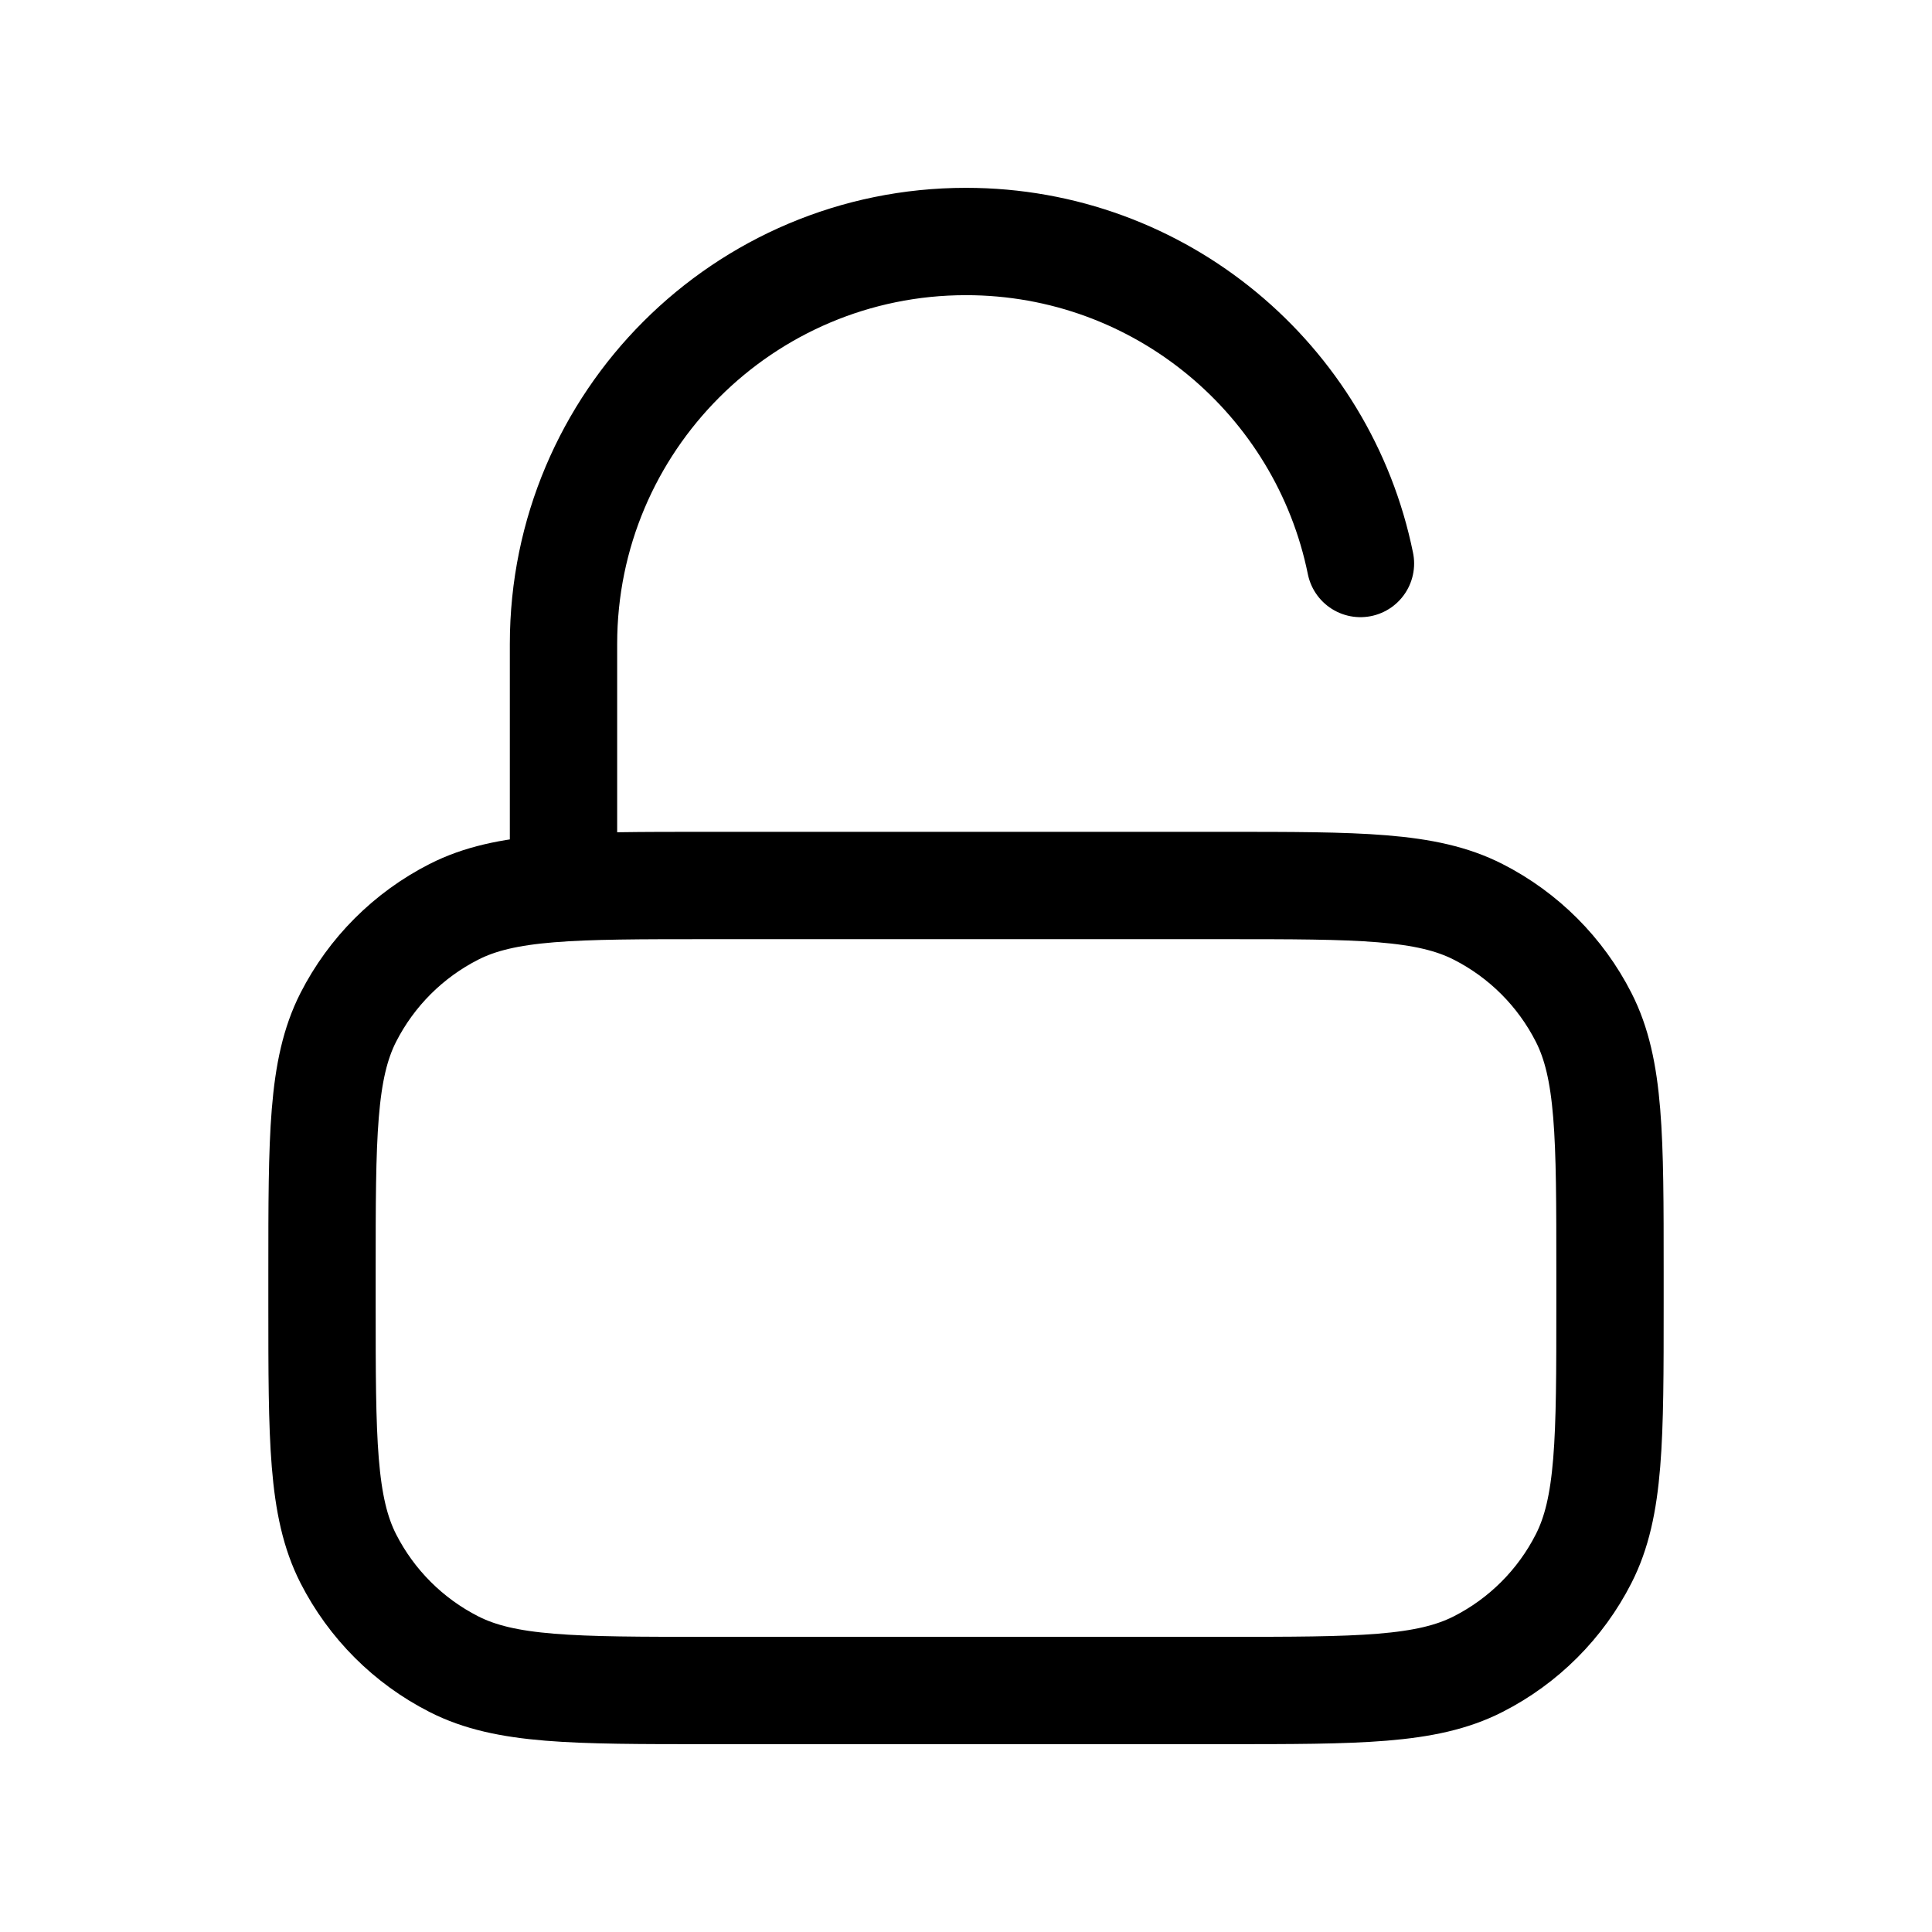 <svg width="36" height="36" viewBox="0 0 36 36" fill="none" xmlns="http://www.w3.org/2000/svg">
<g id="lock-unlocked-03">
<path id="Icon" d="M10.5 16.5V12C10.5 7.858 13.858 4.5 18 4.5C21.628 4.5 24.655 7.077 25.35 10.5M13.2 31.5H22.8C25.32 31.5 26.58 31.5 27.543 31.009C28.39 30.578 29.078 29.89 29.509 29.043C30 28.08 30 26.82 30 24.3V23.7C30 21.18 30 19.92 29.509 18.957C29.078 18.11 28.39 17.422 27.543 16.991C26.58 16.5 25.32 16.5 22.8 16.5H13.2C10.68 16.5 9.42 16.5 8.457 16.991C7.61 17.422 6.922 18.11 6.49 18.957C6 19.92 6 21.18 6 23.7V24.3C6 26.82 6 28.08 6.49 29.043C6.922 29.89 7.61 30.578 8.457 31.009C9.42 31.5 10.68 31.5 13.2 31.5Z" stroke="black" stroke-width="2" stroke-linecap="round" stroke-linejoin="round"/>
</g>
</svg>
